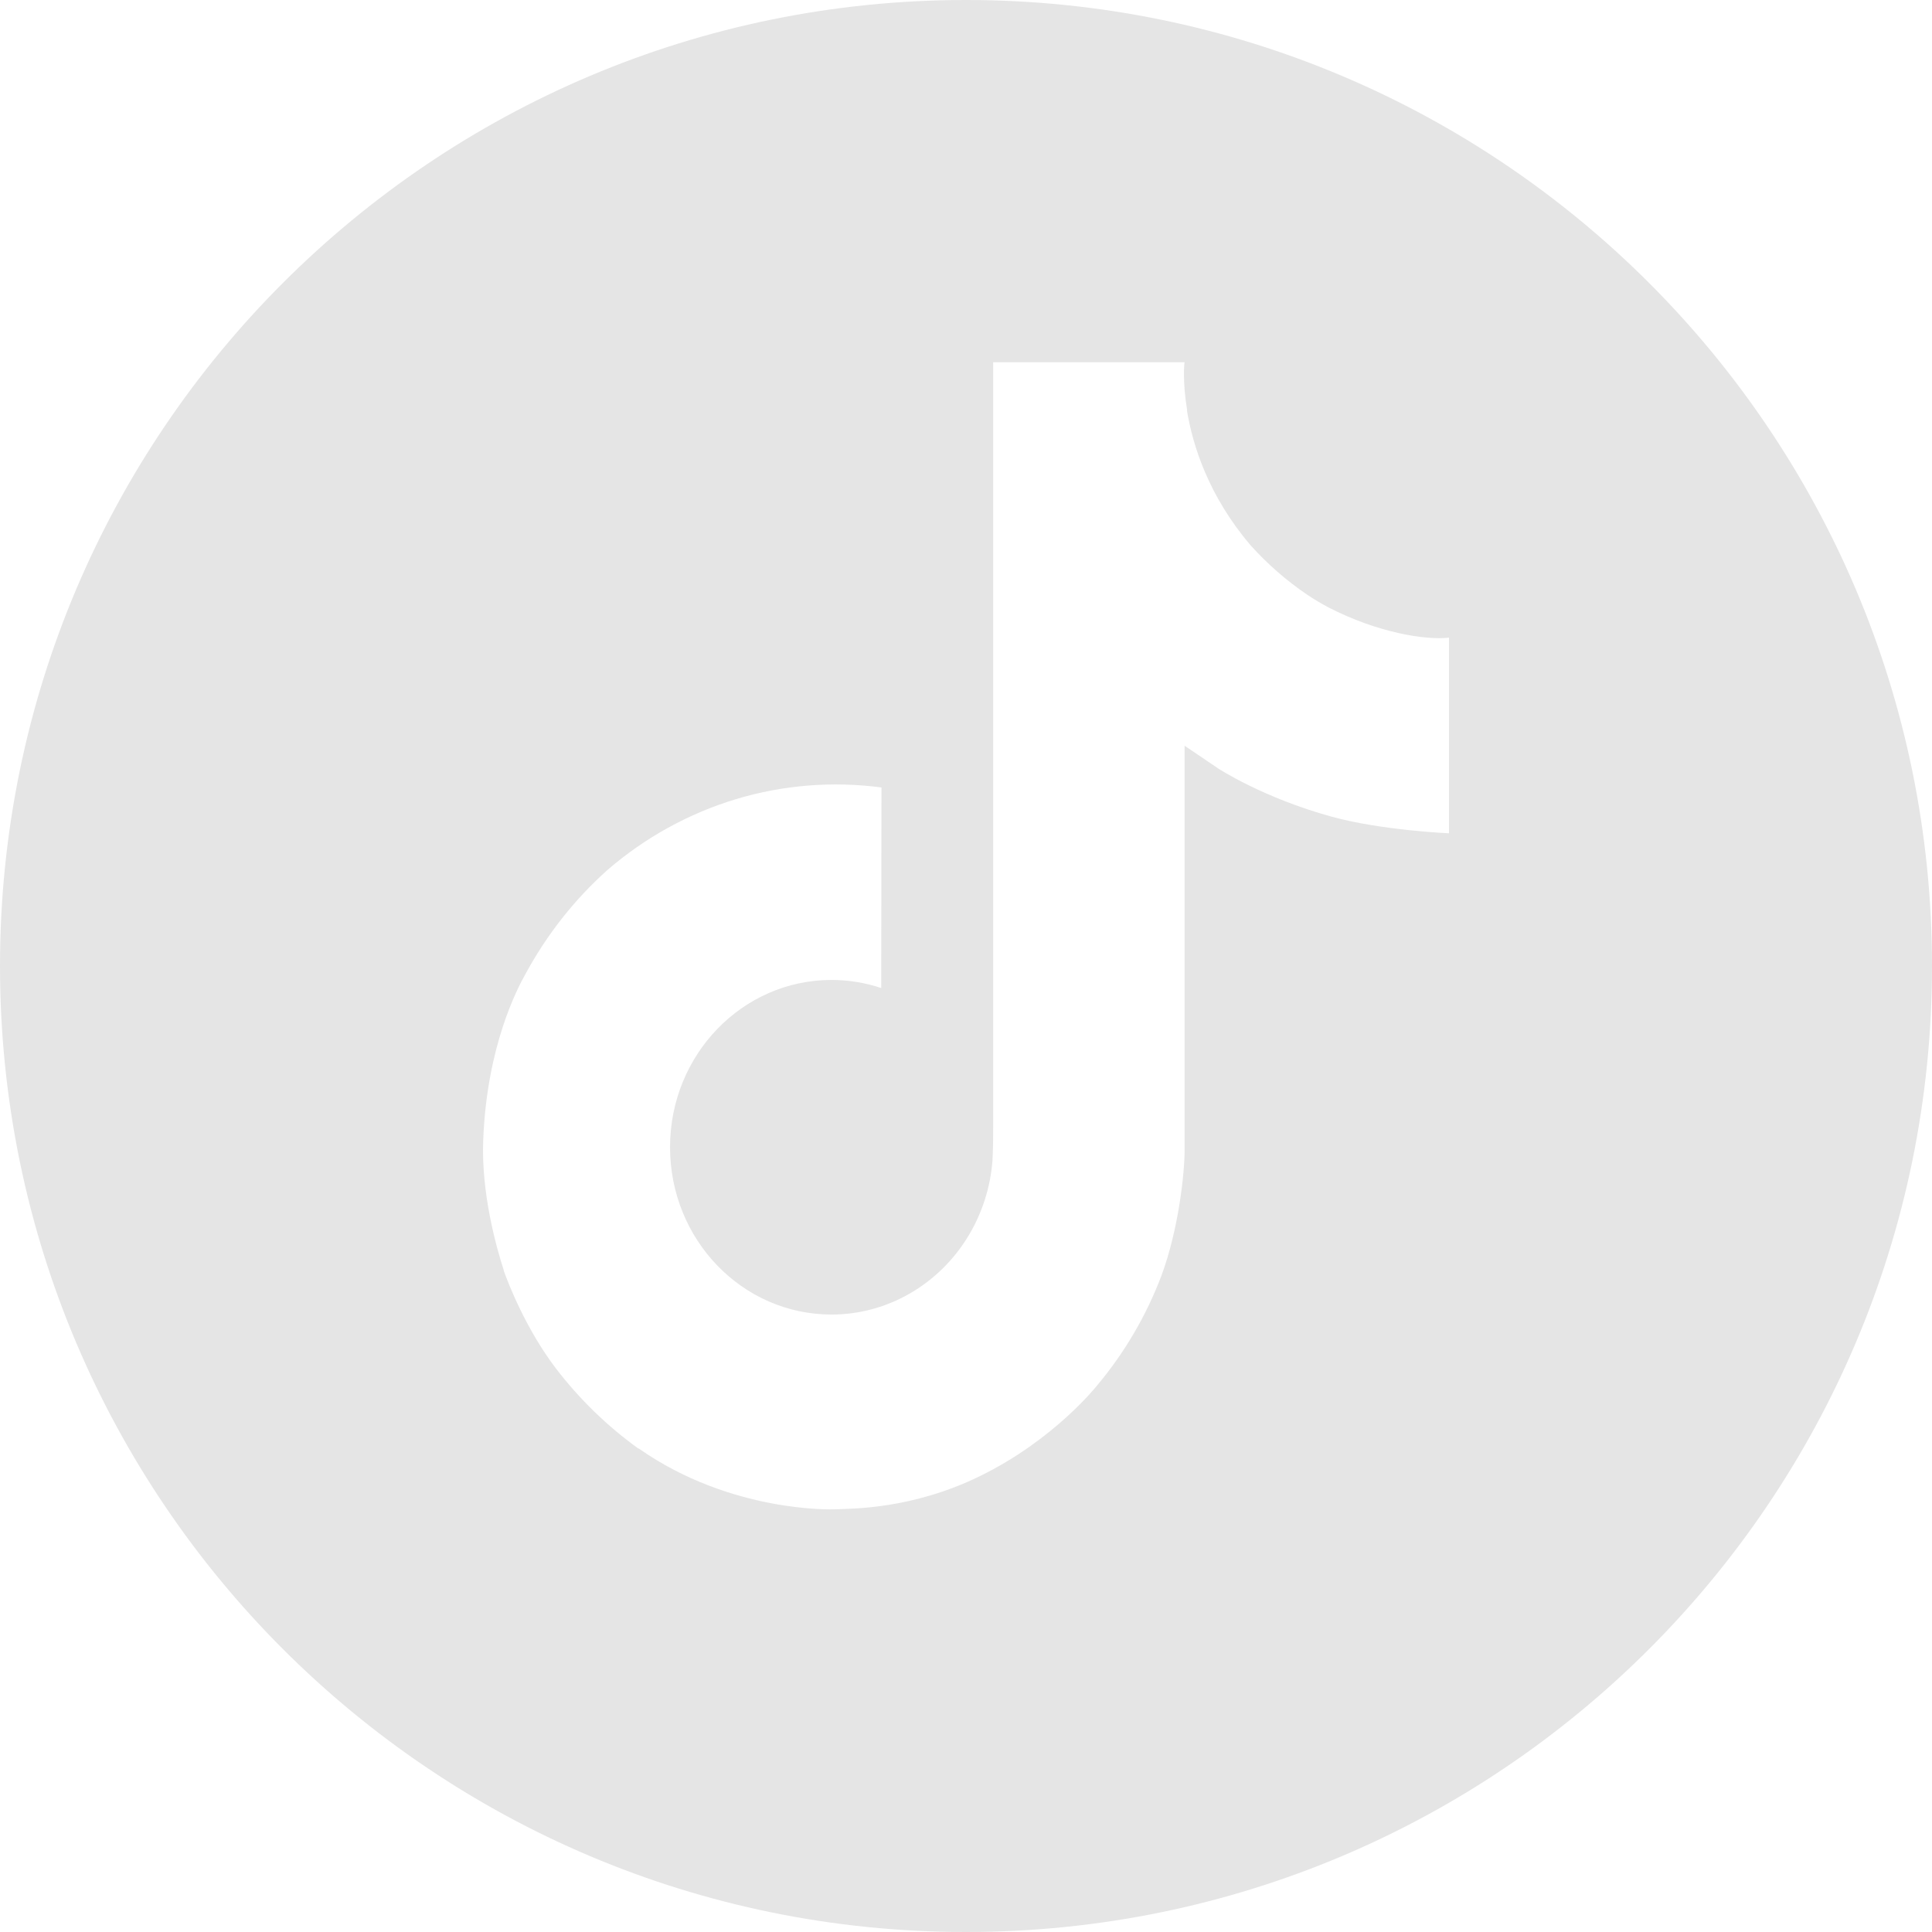 <svg width="32" height="32" viewBox="0 0 32 32" fill="none" xmlns="http://www.w3.org/2000/svg">
<path d="M16 0C24.837 0 32 7.163 32 16C32 24.837 24.837 32 16 32C7.163 32 0 24.837 0 16C0 7.163 7.163 0 16 0ZM16.45 18.618C16.45 18.787 16.45 18.955 16.443 19.12C16.443 19.141 16.442 19.16 16.44 19.182C16.44 19.191 16.44 19.201 16.439 19.21V19.217C16.405 19.669 16.264 20.107 16.028 20.49C15.792 20.874 15.467 21.192 15.084 21.416C14.684 21.65 14.232 21.773 13.773 21.773C12.295 21.773 11.098 20.533 11.098 19.002C11.098 17.471 12.295 16.231 13.773 16.231C14.052 16.231 14.33 16.276 14.596 16.365L14.6 13.043C13.793 12.936 12.972 13.001 12.191 13.236C11.41 13.472 10.685 13.871 10.062 14.409C9.515 14.898 9.056 15.481 8.704 16.132C8.57 16.369 8.065 17.324 8.004 18.873C7.966 19.752 8.221 20.663 8.344 21.039V21.047C8.421 21.268 8.719 22.024 9.205 22.662C9.597 23.174 10.059 23.623 10.578 23.996V23.988L10.586 23.996C12.109 25.061 13.797 25 13.822 24.999C14.117 24.987 15.104 24.999 16.225 24.452C17.462 23.849 18.169 22.951 18.175 22.943C18.627 22.404 18.987 21.79 19.238 21.126C19.525 20.35 19.621 19.419 19.621 19.047V12.352C19.662 12.378 20.172 12.725 20.172 12.725C20.183 12.732 20.918 13.214 22.061 13.528C22.886 13.754 23.997 13.802 24 13.802V10.562C23.61 10.606 22.818 10.479 22.008 10.063C21.883 9.997 21.762 9.924 21.645 9.846C21.303 9.613 20.989 9.339 20.711 9.029C20.015 8.21 19.755 7.378 19.659 6.796H19.663C19.583 6.313 19.616 6 19.621 6H16.45V18.618Z" fill="#E5E5E5"/>
</svg>

